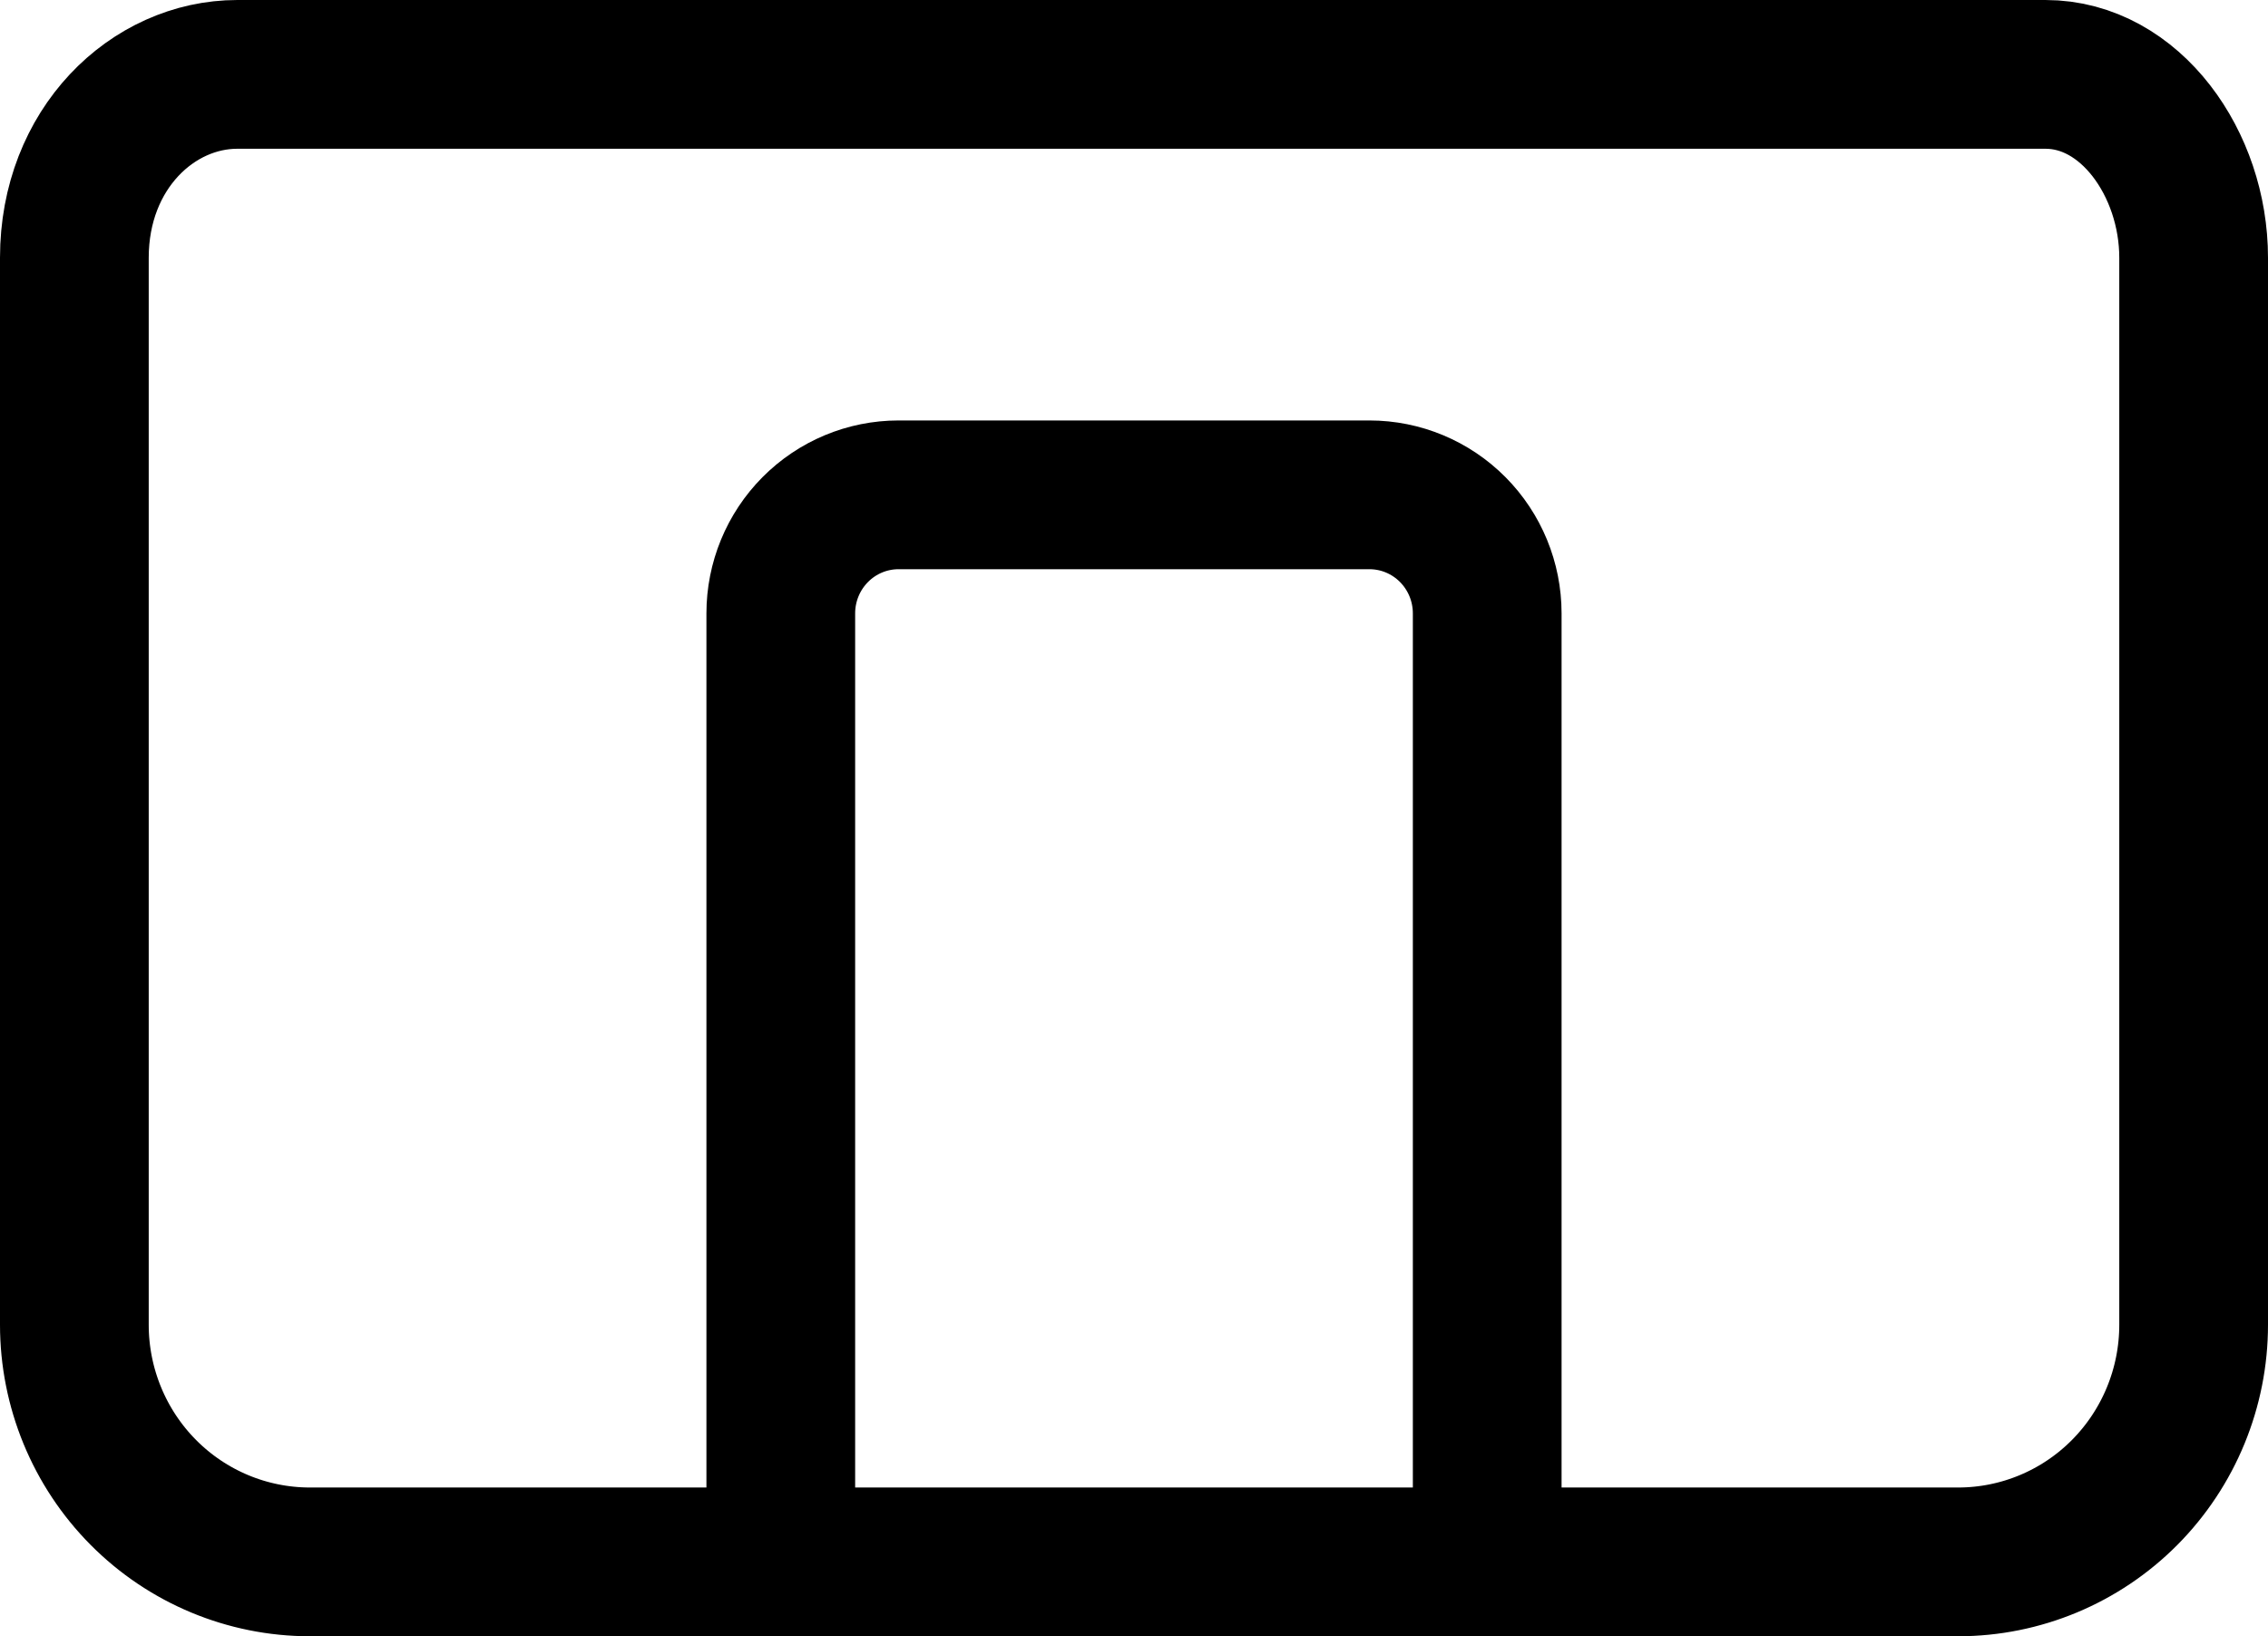 <svg width="122" height="88" viewBox="0 0 122 88" fill="none" xmlns="http://www.w3.org/2000/svg">
<path d="M80 84V32.989C80 31.298 79.333 29.677 78.145 28.481C76.957 27.285 75.346 26.613 73.667 26.613H48.333C46.654 26.613 45.043 27.285 43.855 28.481C42.667 29.677 42 31.298 42 32.989V84M4 13.861V71.247C4 74.63 5.335 77.873 7.71 80.265C10.085 82.656 13.307 84 16.667 84H105.333C108.693 84 111.915 82.656 114.29 80.265C116.665 77.873 118 74.63 118 71.247C118 71.247 118 18.921 118 13.861C118 8.8 114.588 4 110.028 4C105.468 4 61 4 61 4H12.769C8.209 4 4 8 4 13.861Z" stroke="black" stroke-width="8" stroke-linecap="round" stroke-linejoin="round"/>
</svg>
